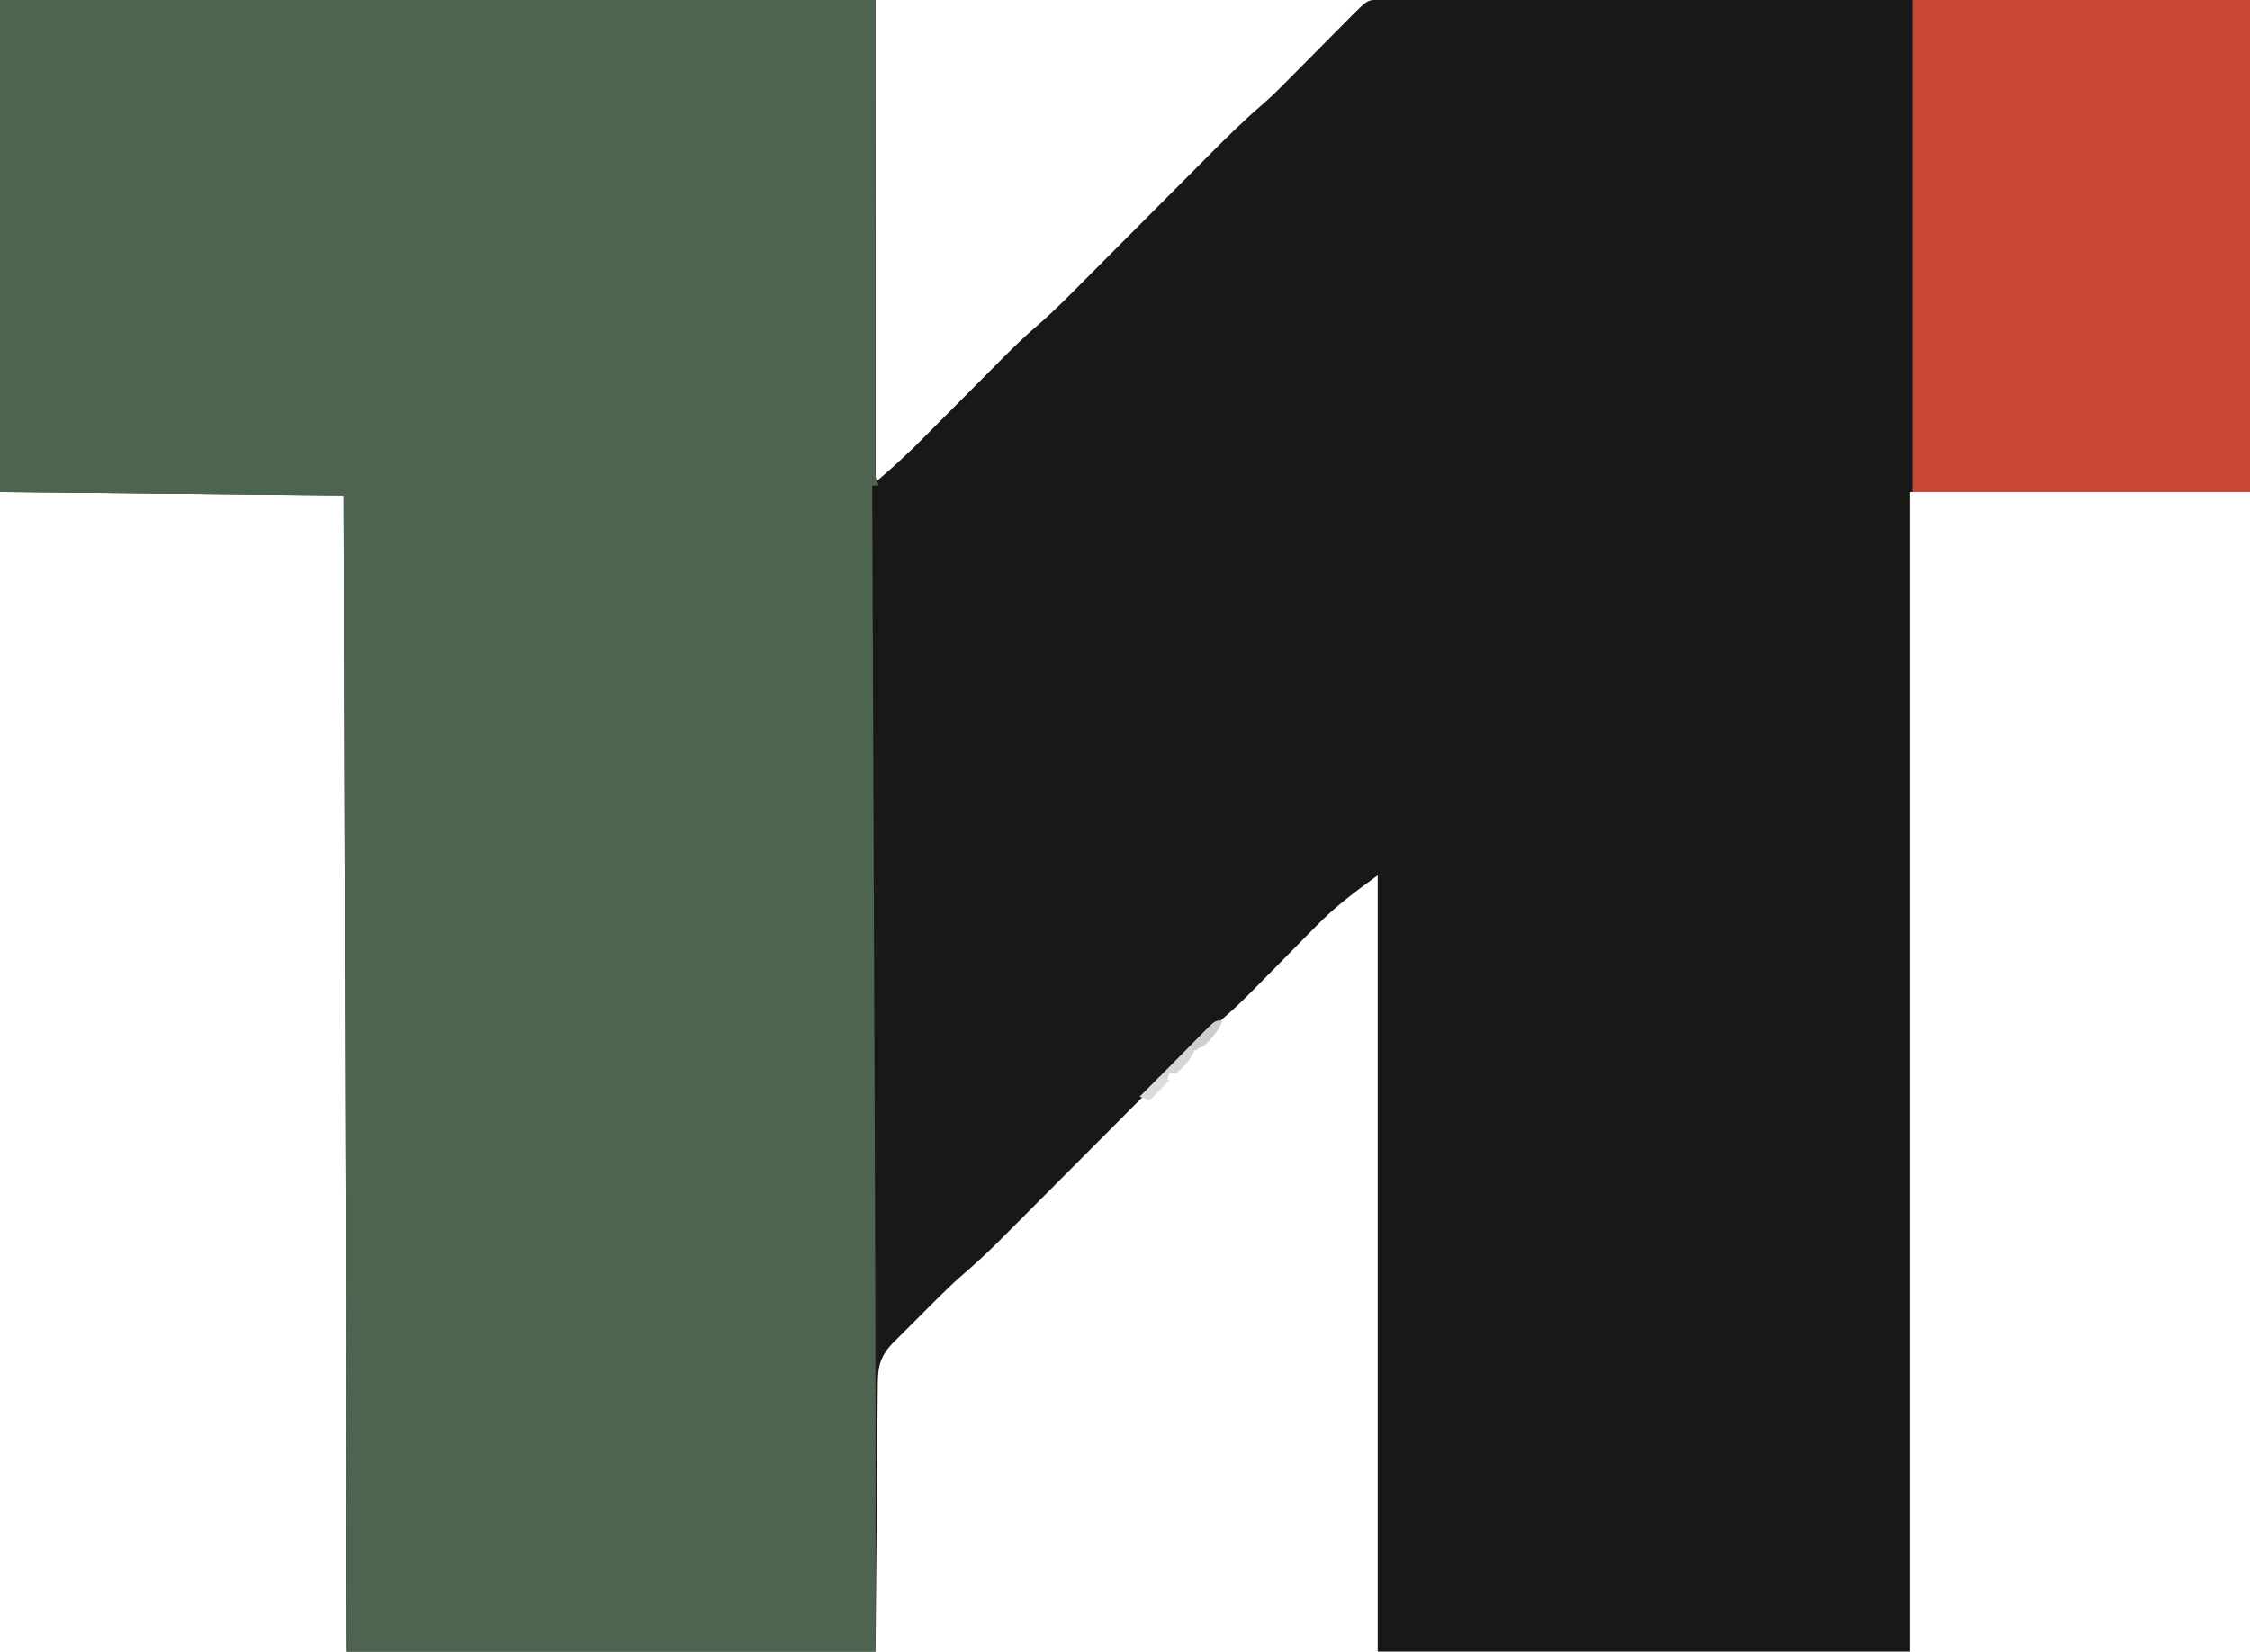 <?xml version="1.0" encoding="UTF-8"?>
<svg version="1.1" xmlns="http://www.w3.org/2000/svg" width="681" height="500" viewBox="0 0 681 500">
<path d="M0 0 C87.45 0 174.9 0 265 0 C265 48.18 265 96.36 265 146 C271.244 140.585 271.244 140.585 277.178 134.92 C277.892 134.202 278.606 133.485 279.342 132.745 C280.085 131.994 280.828 131.243 281.594 130.469 C282.385 129.674 283.176 128.879 283.991 128.06 C286.496 125.543 288.999 123.022 291.5 120.5 C294.799 117.174 298.102 113.852 301.406 110.531 C302.149 109.78 302.892 109.029 303.658 108.255 C306.919 104.978 310.194 101.787 313.713 98.787 C319.2 94.057 324.241 88.87 329.343 83.732 C331.225 81.837 333.11 79.945 334.997 78.054 C339.001 74.039 343.001 70.02 347 66 C351.639 61.337 356.281 56.675 360.926 52.018 C362.771 50.166 364.614 48.312 366.456 46.457 C371.584 41.307 376.709 36.248 382.244 31.531 C385.33 28.841 388.182 25.921 391.055 23.008 C391.682 22.376 392.31 21.745 392.957 21.094 C394.932 19.107 396.904 17.116 398.875 15.125 C401.495 12.479 404.117 9.836 406.742 7.195 C407.341 6.588 407.94 5.981 408.557 5.355 C413.805 0.076 413.805 0.076 416.954 -0.124 C418.165 -0.124 418.165 -0.124 419.4 -0.123 C420.331 -0.125 421.261 -0.127 422.22 -0.129 C423.249 -0.126 424.279 -0.123 425.339 -0.12 C426.427 -0.121 427.515 -0.122 428.636 -0.123 C432.305 -0.124 435.975 -0.119 439.645 -0.114 C442.266 -0.113 444.887 -0.113 447.508 -0.114 C453.163 -0.114 458.818 -0.111 464.474 -0.106 C472.65 -0.098 480.827 -0.095 489.003 -0.094 C502.268 -0.092 515.533 -0.085 528.798 -0.075 C541.686 -0.066 554.574 -0.059 567.462 -0.055 C568.666 -0.055 568.666 -0.055 569.893 -0.054 C576.166 -0.052 582.439 -0.05 588.712 -0.048 C619.474 -0.039 650.237 -0.019 681 0 C681 49.17 681 98.34 681 149 C647.01 149 613.02 149 578 149 C578 264.83 578 380.66 578 500 C524.87 500 471.74 500 417 500 C417 422.45 417 344.9 417 265 C410.033 270.067 404.072 274.494 398.207 280.535 C397.531 281.218 396.856 281.9 396.159 282.603 C394.036 284.749 391.924 286.905 389.812 289.062 C387.689 291.222 385.563 293.379 383.434 295.533 C382.12 296.863 380.81 298.196 379.503 299.533 C376.505 302.58 373.463 305.505 370.215 308.287 C366.277 311.715 362.56 315.311 358.885 319.018 C357.893 320.012 357.893 320.012 356.881 321.026 C355.459 322.451 354.039 323.877 352.62 325.305 C350.368 327.57 348.113 329.831 345.857 332.092 C341.069 336.892 336.284 341.696 331.5 346.5 C325.952 352.072 320.402 357.642 314.848 363.208 C312.637 365.425 310.429 367.646 308.221 369.866 C306.853 371.239 305.484 372.611 304.115 373.982 C303.511 374.591 302.907 375.2 302.285 375.828 C298.58 379.534 294.747 383.037 290.774 386.454 C288.315 388.597 286.002 390.868 283.695 393.172 C282.326 394.539 282.326 394.539 280.93 395.934 C280.004 396.863 279.079 397.792 278.125 398.75 C277.167 399.705 276.209 400.659 275.25 401.613 C274.345 402.519 273.44 403.426 272.508 404.359 C271.689 405.179 270.871 405.998 270.028 406.843 C265.854 411.283 265.697 414.593 265.681 420.419 C265.671 421.291 265.661 422.164 265.65 423.063 C265.62 425.89 265.603 428.716 265.586 431.543 C265.569 433.287 265.551 435.032 265.532 436.776 C265.469 443.246 265.423 449.717 265.375 456.188 C265.251 470.646 265.127 485.104 265 500 C212.2 500 159.4 500 105 500 C104.67 384.5 104.34 269 104 150 C69.68 149.67 35.36 149.34 0 149 C0 99.83 0 50.66 0 0 Z " fill="#181916"/>
<path d="M0 0 C87.45 0 174.9 0 265 0 C264.938 71.812 264.938 71.812 264.91 94.511 C264.907 101.209 264.907 101.209 264.905 107.907 C264.904 110.897 264.9 113.887 264.894 116.877 C264.888 120.687 264.886 124.497 264.887 128.307 C264.887 129.708 264.885 131.108 264.881 132.509 C264.876 134.397 264.878 136.285 264.88 138.172 C264.879 139.232 264.878 140.291 264.877 141.382 C264.887 144.112 264.887 144.112 266 147 C265.34 147 264.68 147 264 147 C264.005 148.291 264.01 149.581 264.016 150.911 C264.14 182.013 264.262 213.116 264.382 244.218 C264.397 248.101 264.412 251.985 264.427 255.868 C264.43 256.641 264.433 257.414 264.436 258.21 C264.478 268.982 264.521 279.755 264.564 290.527 C264.638 309.124 264.711 327.72 264.781 346.316 C264.784 347.042 264.787 347.768 264.79 348.516 C264.906 379.366 265.015 410.216 265.031 441.066 C265.032 442.053 265.032 443.04 265.033 444.057 C265.041 462.704 265.017 481.352 265 500 C212.2 500 159.4 500 105 500 C104.67 384.5 104.34 269 104 150 C69.68 149.67 35.36 149.34 0 149 C0 99.83 0 50.66 0 0 Z " fill="#4D6550"/>
<path d="M579 0 C612.66 0 646.32 0 681 0 C681 49.17 681 98.34 681 149 C647.34 149 613.68 149 579 149 C579 99.83 579 50.66 579 0 Z " fill="#C84735"/>
<path d="M370 309 C368.559 312.362 366.752 314.592 364 317 C363.34 317 362.68 317 362 317 C361.752 317.577 361.505 318.155 361.25 318.75 C359.817 321.329 358.216 323.061 356 325 C355.34 325 354.68 325 354 325 C353.752 325.577 353.505 326.155 353.25 326.75 C351.833 329.3 350.124 331.018 348 333 C347.01 332.67 346.02 332.34 345 332 C348.233 328.718 351.472 325.443 354.717 322.173 C355.82 321.06 356.922 319.944 358.022 318.827 C359.601 317.223 361.187 315.627 362.773 314.031 C363.266 313.528 363.759 313.025 364.267 312.507 C367.772 309 367.772 309 370 309 Z " fill="#D5D6D4"/>
<path d="M370 309 C368.417 313.274 365.494 315.265 362 318 C361.34 317.67 360.68 317.34 360 317 C361.285 315.661 362.579 314.329 363.875 313 C364.954 311.886 364.954 311.886 366.055 310.75 C368 309 368 309 370 309 Z " fill="#CDCECC"/>
<path d="M351 326 C351.99 326.33 352.98 326.66 354 327 C352.02 328.98 350.04 330.96 348 333 C347.01 332.67 346.02 332.34 345 332 C346.98 330.02 348.96 328.04 351 326 Z " fill="#DBDCDA"/>
</svg>
